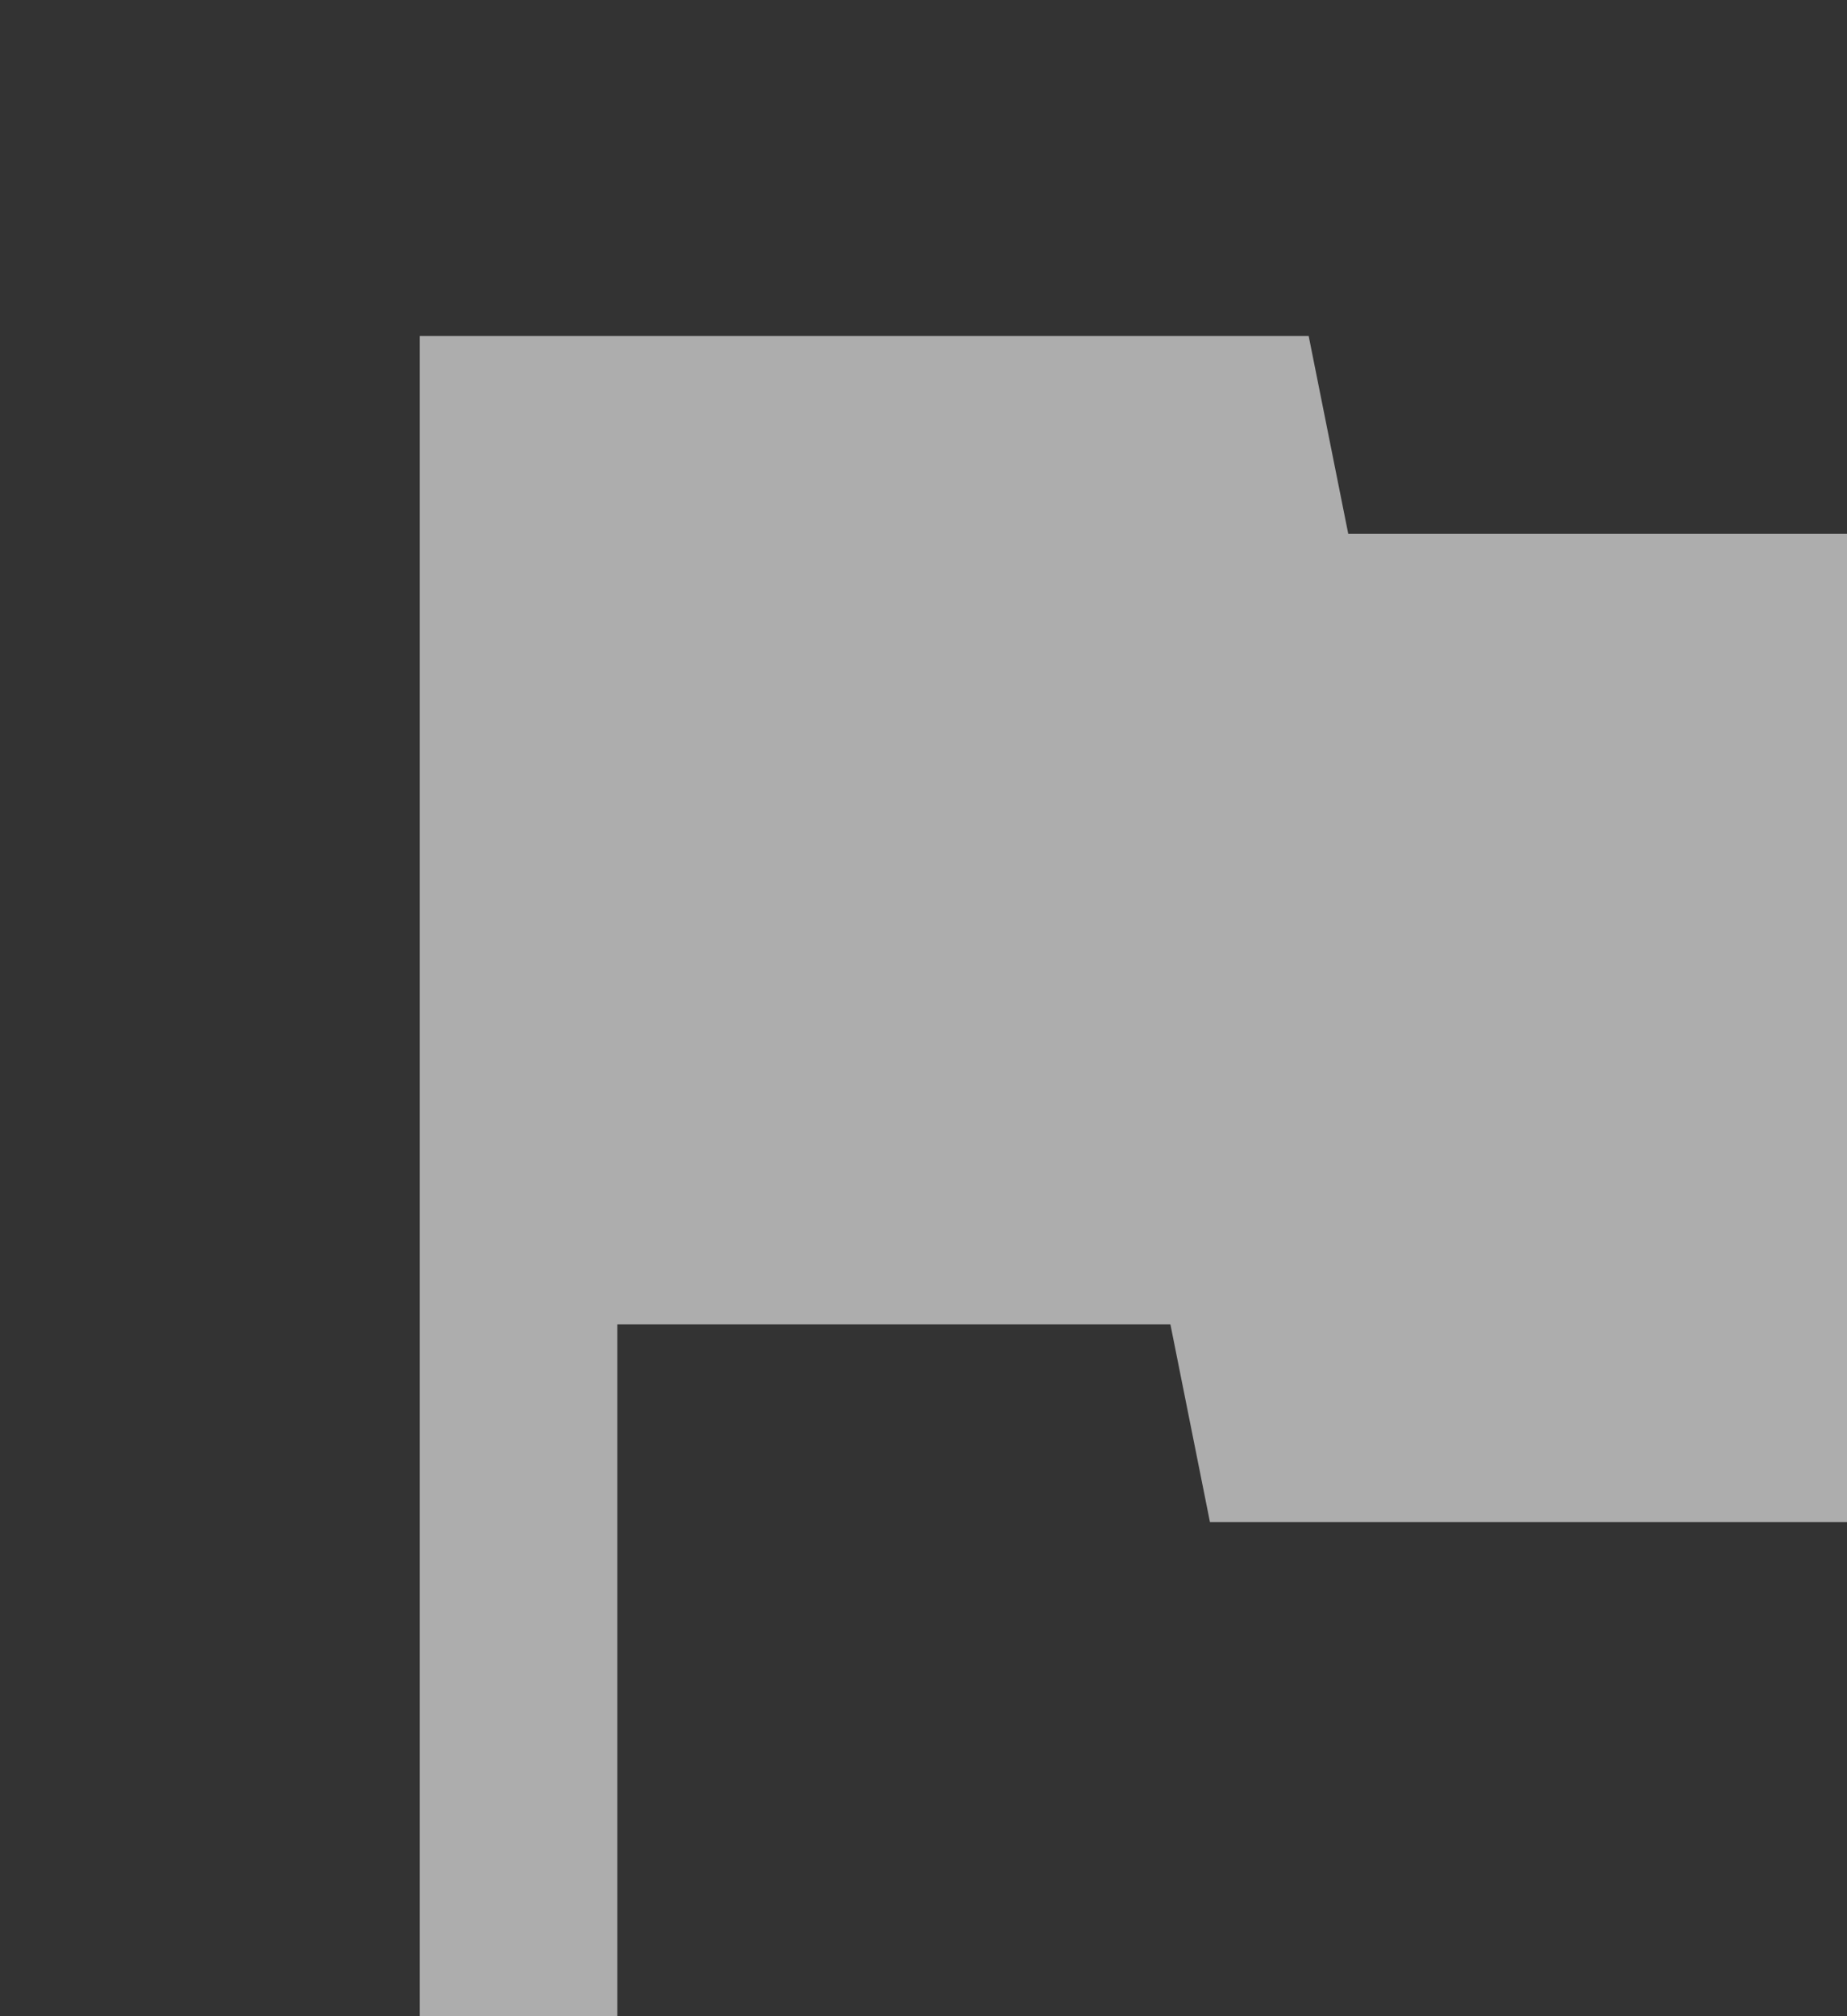 <?xml version="1.0" encoding="UTF-8"?> <svg xmlns="http://www.w3.org/2000/svg" width="22" height="24" viewBox="0 0 22 24" fill="none"><rect x="0" y="0" width="22" height="24" fill="#333333" stroke="none"/><g clip-path="url(#clip0_68_590)"><path d="M16.059 6.353L15.588 4H5V24H7.353V15.765H13.941L14.412 18.118H22.647V6.353H16.059Z" fill="white" fill-opacity="0.6"></path></g><defs><clipPath id="clip0_68_590"><rect width="22" height="24" fill="white"></rect></clipPath></defs></svg> 